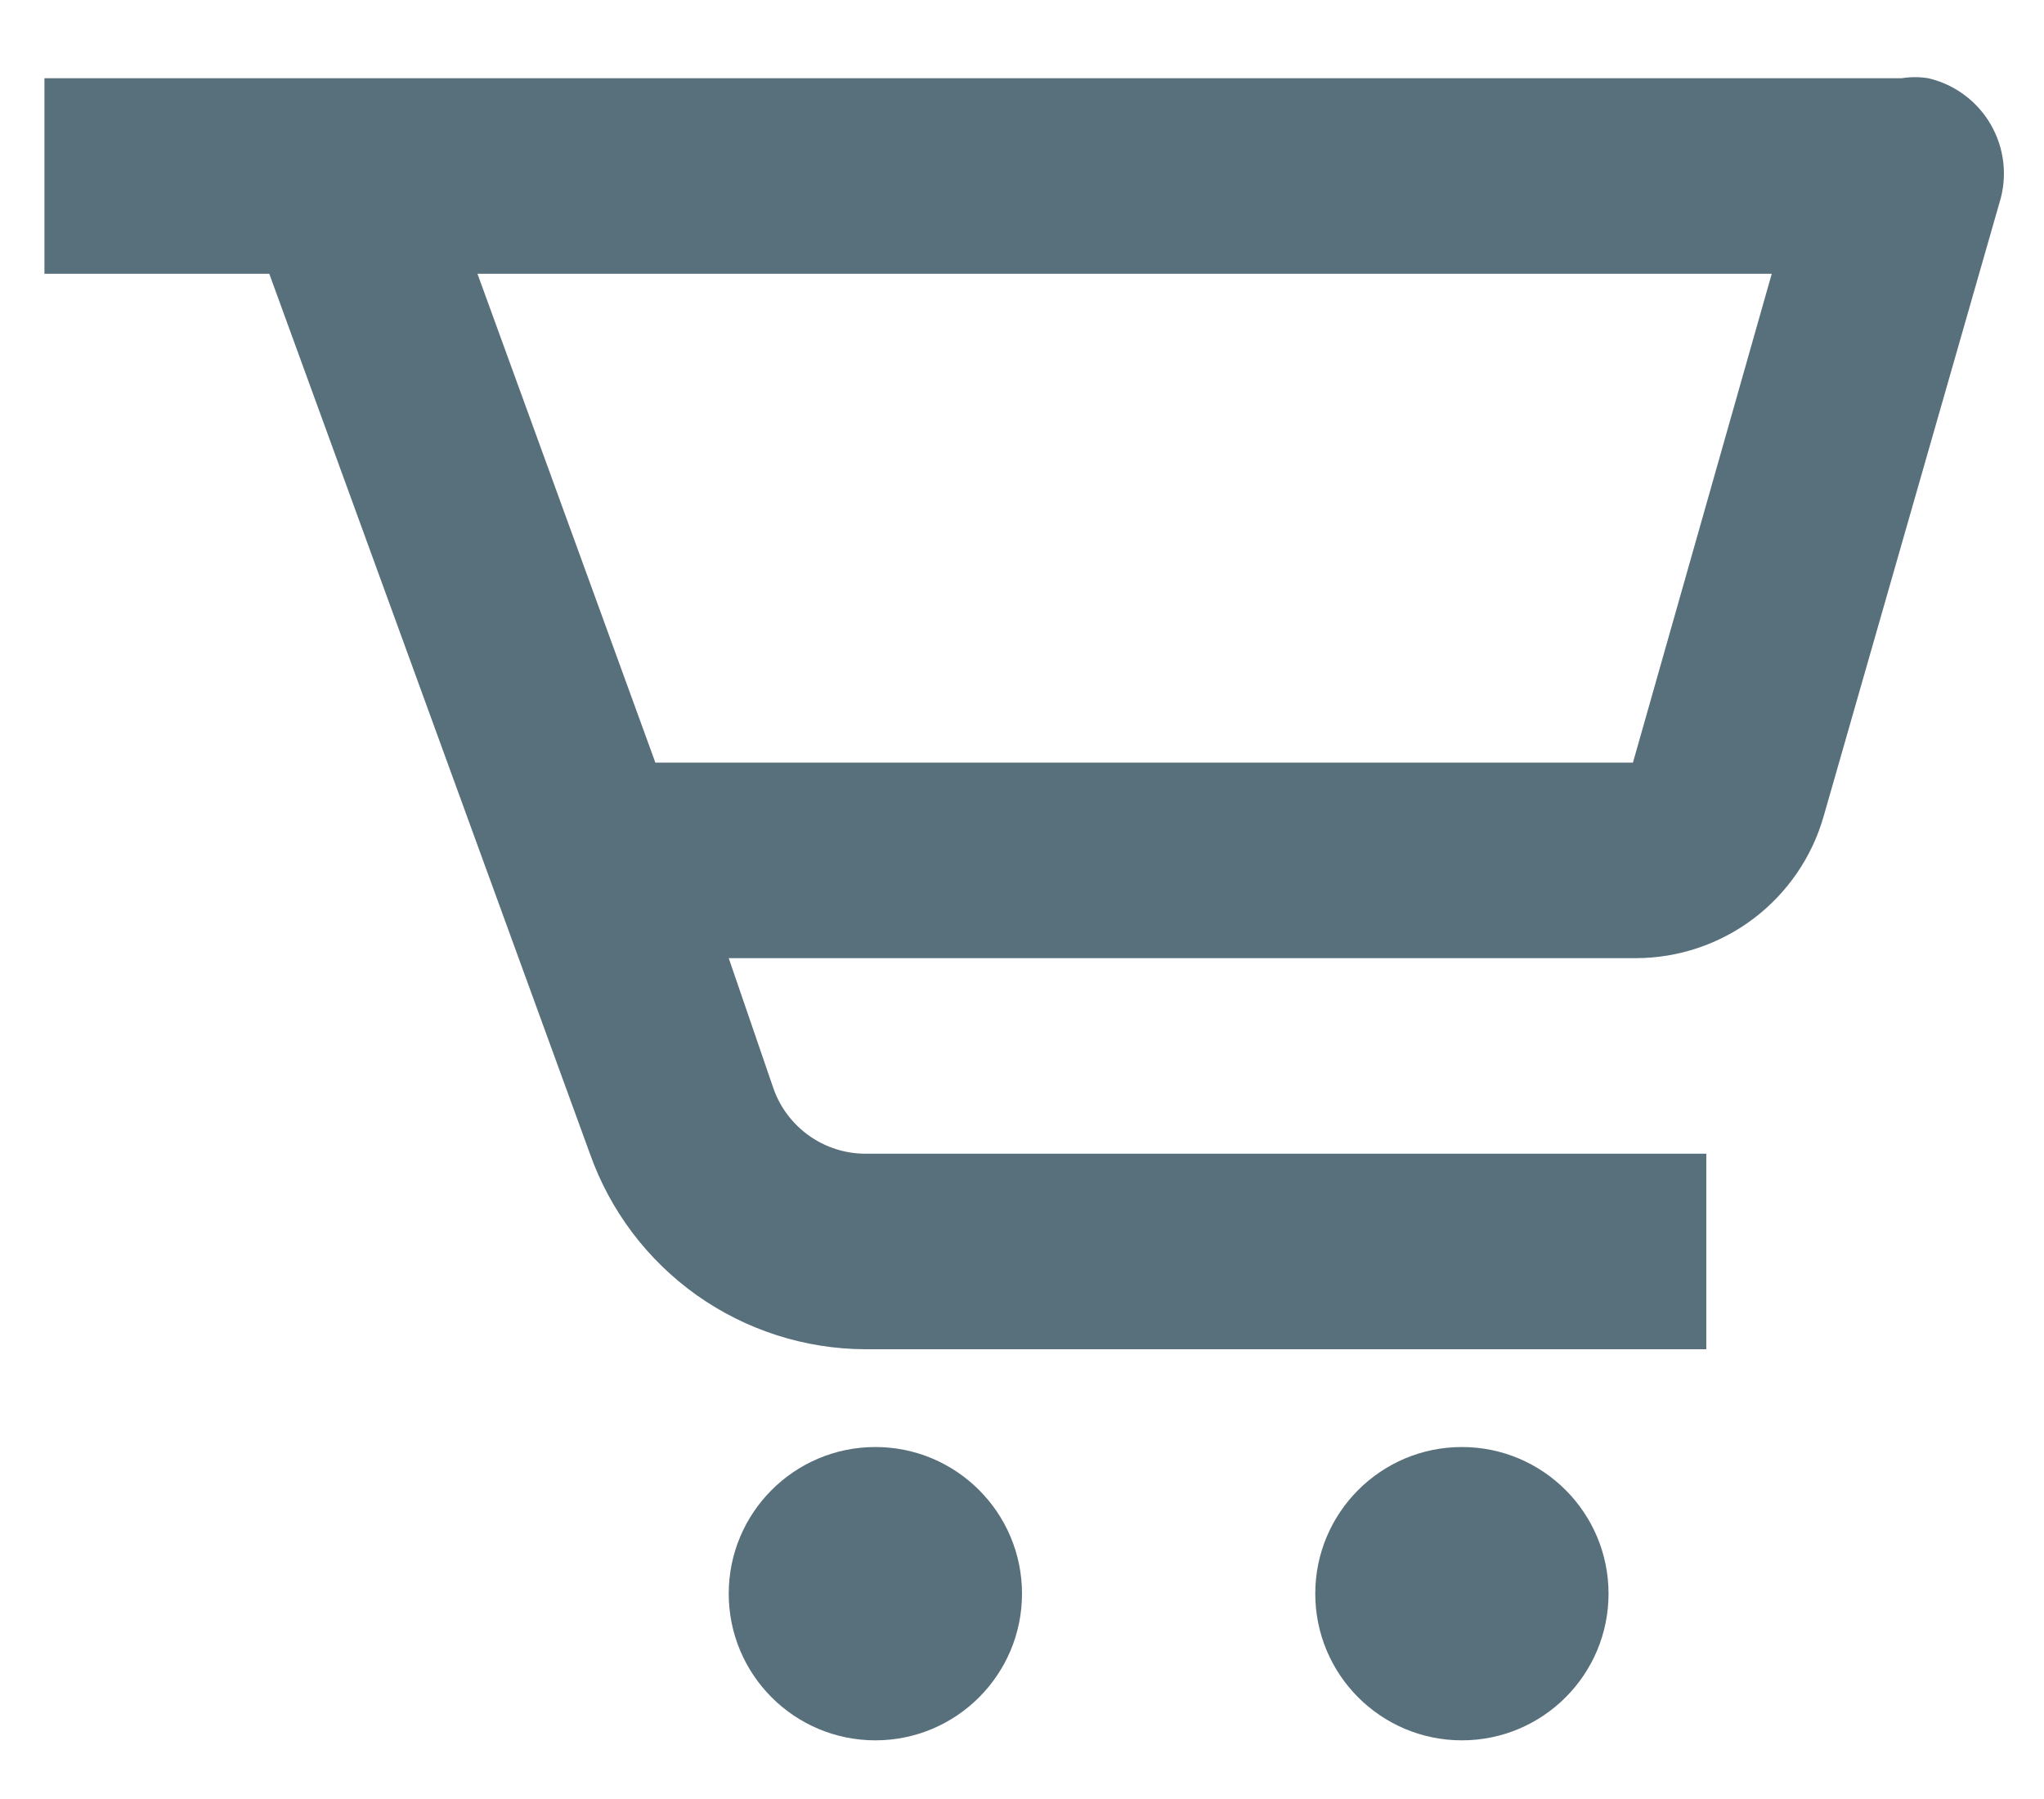 <svg width="25" height="22" viewBox="0 0 26 23" fill="none" xmlns="http://www.w3.org/2000/svg">
    <path d="M24.25 1H0.5V3.5H3.375L7.475 14.75C7.733 15.479 8.21 16.111 8.841 16.559C9.472 17.006 10.226 17.248 11 17.25H21.75V14.75H11C10.743 14.75 10.492 14.671 10.282 14.523C10.072 14.375 9.912 14.167 9.825 13.925L9.25 12.25H20.85C21.392 12.249 21.92 12.072 22.353 11.745C22.786 11.418 23.101 10.959 23.25 10.438L25.5 2.587C25.551 2.423 25.567 2.25 25.548 2.08C25.529 1.909 25.475 1.744 25.389 1.595C25.304 1.446 25.188 1.316 25.05 1.214C24.912 1.111 24.755 1.039 24.587 1C24.476 0.982 24.361 0.982 24.25 1ZM20.812 9.75H8.312L6.037 3.5H22.587L20.812 9.75Z"
          fill="#586f7c"/>
    <path d="M11.125 22.25C12.16 22.25 13 21.41 13 20.375C13 19.34 12.16 18.5 11.125 18.5C10.089 18.5 9.25 19.34 9.25 20.375C9.25 21.41 10.089 22.25 11.125 22.25Z"
          fill="#586f7c"/>
    <path d="M18.625 22.25C19.66 22.25 20.5 21.41 20.5 20.375C20.5 19.34 19.66 18.5 18.625 18.5C17.589 18.5 16.75 19.34 16.75 20.375C16.75 21.41 17.589 22.25 18.625 22.25Z"
          fill="#586f7c"/>
</svg>
